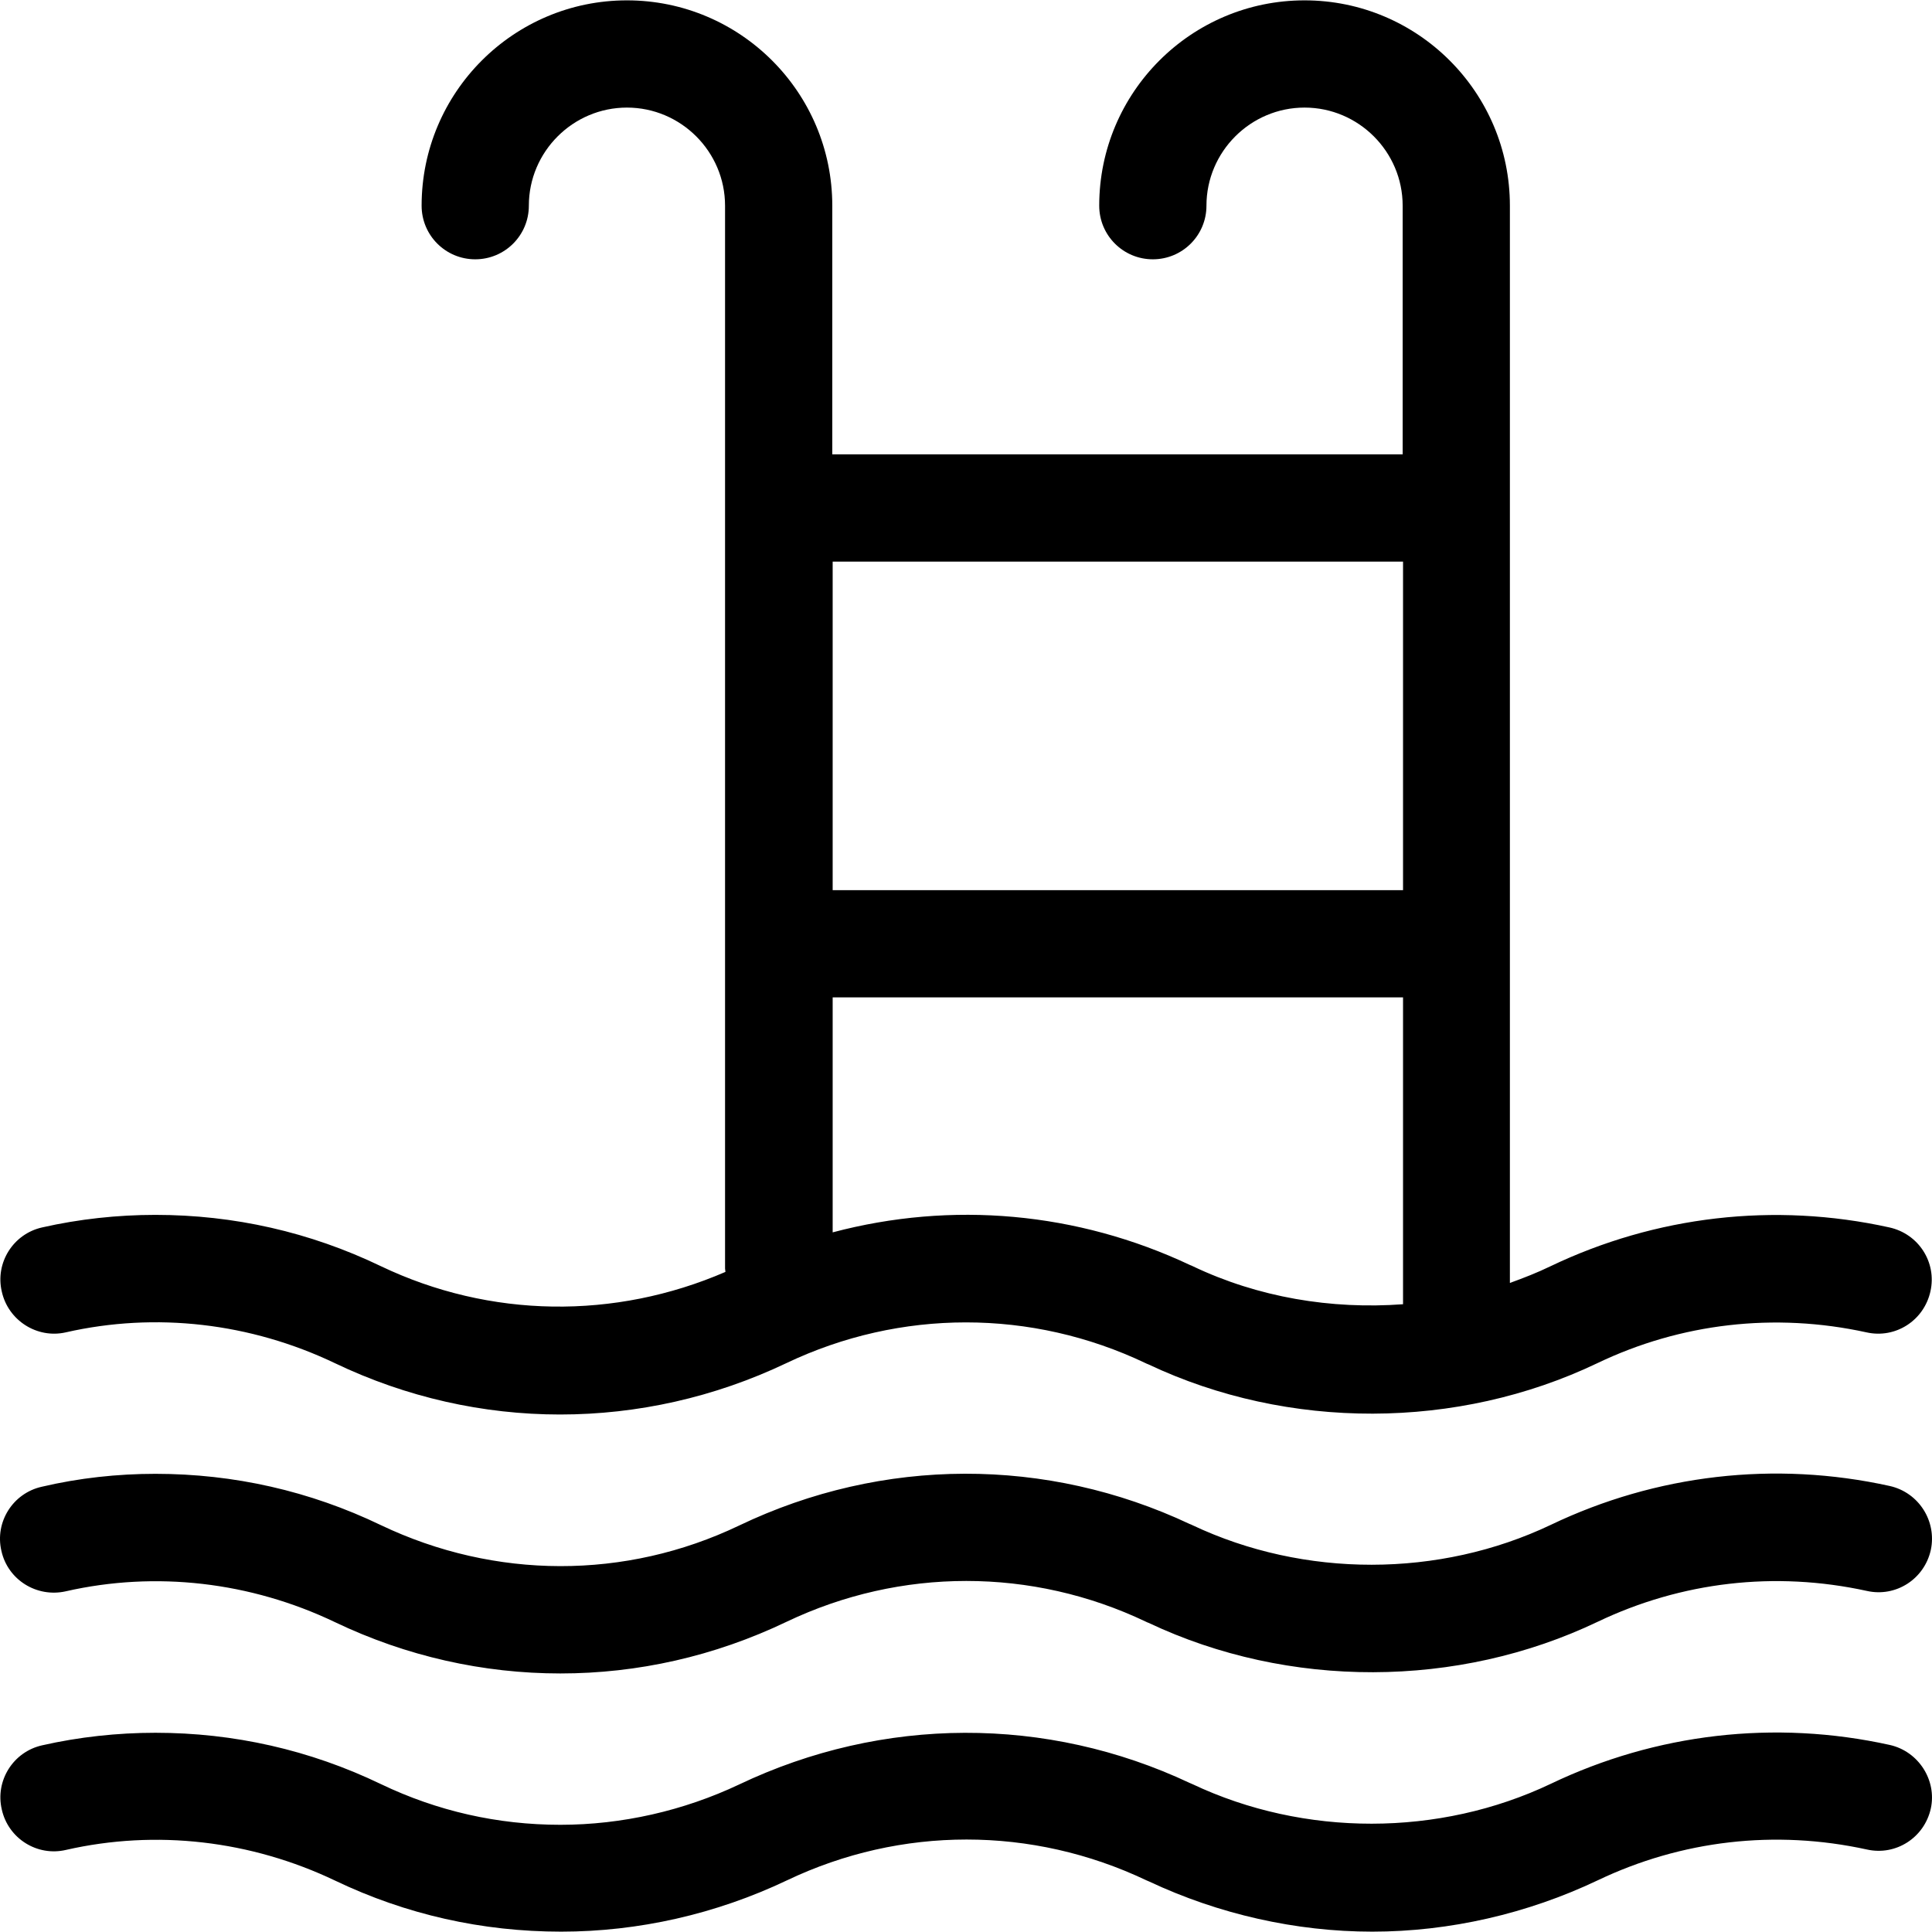 <?xml version="1.0" encoding="iso-8859-1"?>
<!-- Generator: Adobe Illustrator 19.0.0, SVG Export Plug-In . SVG Version: 6.00 Build 0)  -->
<svg version="1.1" id="Capa_1" xmlns="http://www.w3.org/2000/svg" xmlns:xlink="http://www.w3.org/1999/xlink" x="0px" y="0px"
	 viewBox="0 0 508.086 508.086" style="enable-background:new 0 0 508.086 508.086;" xml:space="preserve">
<g>
	<g>
		<path d="M496.978,390.793c-30.3-6.7-61.5-3-89.1,10.2c-29.4,14-64.9,14-94.3,0.1c-0.2-0.1-0.4-0.2-0.7-0.3
			c-37.6-17.7-80.7-17.7-118.5,0.4c-29.9,14.3-64.2,14.2-94.2-0.1c-18.7-9-38.7-13.5-59.3-13.5c-10,0-20.1,1.1-29.9,3.4
			c-7.6,1.7-12.4,9.3-10.6,16.9c1.7,7.6,9.3,12.3,16.9,10.6c23.7-5.4,48.6-2.5,70.8,8.1c18.8,9,39,13.5,59.3,13.5
			s40.5-4.5,59.5-13.6c30-14.3,64.5-14.3,94.5,0c0.2,0.1,0.4,0.2,0.7,0.3c36.8,17.4,81.3,17.3,118.1-0.3c22-10.5,46.6-13.4,70.8-8.1
			c7.6,1.7,15.1-3.1,16.8-10.8C509.378,399.993,504.578,392.493,496.978,390.793z"/>
	</g>
</g>
<g>
	<g>
		<path d="M496.878,322.793c-30.3-6.7-61.5-3-89.1,10.2c-3.5,1.7-7.1,3.1-10.7,4.4v-283.3c0-29.8-24.2-54-54-54s-54,24.2-54,54
			c0,7.8,6.3,14.1,14.1,14.1c7.8,0,14.1-6.3,14.1-14.1c0-14.2,11.6-25.8,25.8-25.8s25.8,11.6,25.8,25.8v65.4h-150v-65.4
			c0-29.8-24.2-54-54-54c-29.8,0-54,24.2-54,54c0,7.8,6.3,14.1,14.1,14.1s14.1-6.3,14.1-14.1c0-14.2,11.6-25.8,25.8-25.8
			c14.2,0,25.8,11.6,25.8,25.8v279.5c0,0.3,0.1,0.6,0.1,0.9c-29.1,12.6-61.9,12.2-90.6-1.5c-18.7-9-38.7-13.5-59.3-13.5
			c-10,0-20.1,1.1-29.8,3.3c-7.6,1.7-12.4,9.3-10.6,16.9c1.7,7.6,9.3,12.4,16.8,10.7c23.7-5.4,48.6-2.5,70.8,8.1
			c18.8,9,39,13.5,59.2,13.5c20.3,0,40.6-4.5,59.5-13.5c30-14.3,64.5-14.3,94.5,0c0.2,0.1,0.4,0.2,0.7,0.3
			c36.8,17.4,81.3,17.3,118.1-0.3c21.9-10.5,46.6-13.4,70.8-8.1c7.6,1.7,15.1-3.1,16.8-10.8
			C509.378,331.993,504.578,324.493,496.878,322.793z M368.978,342.993c-18.9,1.4-38.1-1.8-55.3-10c-0.2-0.1-0.4-0.2-0.7-0.3
			c-29.7-14-62.7-16.9-94-8.6v-61.8h150V342.993z M368.978,234.093h-150v-86.4h150V234.093z"/>
	</g>
</g>
<g>
	<g>
		<path d="M496.978,458.893c-30.3-6.7-61.5-3-89.1,10.2c-29.4,14-64.9,14-94.3,0.1c-0.2-0.1-0.5-0.2-0.7-0.3
			c-37.6-17.7-80.7-17.6-118.5,0.4c-14.6,6.9-30.8,10.6-47,10.6c-16.5,0-32.4-3.6-47.2-10.7c-18.7-9-38.7-13.5-59.3-13.5
			c-10,0-20.1,1.1-29.8,3.3c-7.6,1.7-12.4,9.3-10.6,16.9c1.7,7.6,9.3,12.4,16.9,10.6c23.7-5.4,48.6-2.5,70.8,8.1
			c18.6,8.9,38.6,13.4,59.4,13.4c20.3,0,40.7-4.6,59.4-13.5c30-14.3,64.4-14.3,94.5,0c0.2,0.1,0.5,0.2,0.7,0.3
			c18.3,8.6,38.6,13.2,58.7,13.2c20.3,0,40.8-4.7,59.3-13.5c22-10.5,46.6-13.4,70.8-8.1c7.6,1.7,15.1-3.1,16.8-10.8
			C509.378,468.193,504.578,460.593,496.978,458.893z"/>
	</g>
</g>
<g>
</g>
<g>
</g>
<g>
</g>
<g>
</g>
<g>
</g>
<g>
</g>
<g>
</g>
<g>
</g>
<g>
</g>
<g>
</g>
<g>
</g>
<g>
</g>
<g>
</g>
<g>
</g>
<g>
</g>
</svg>
